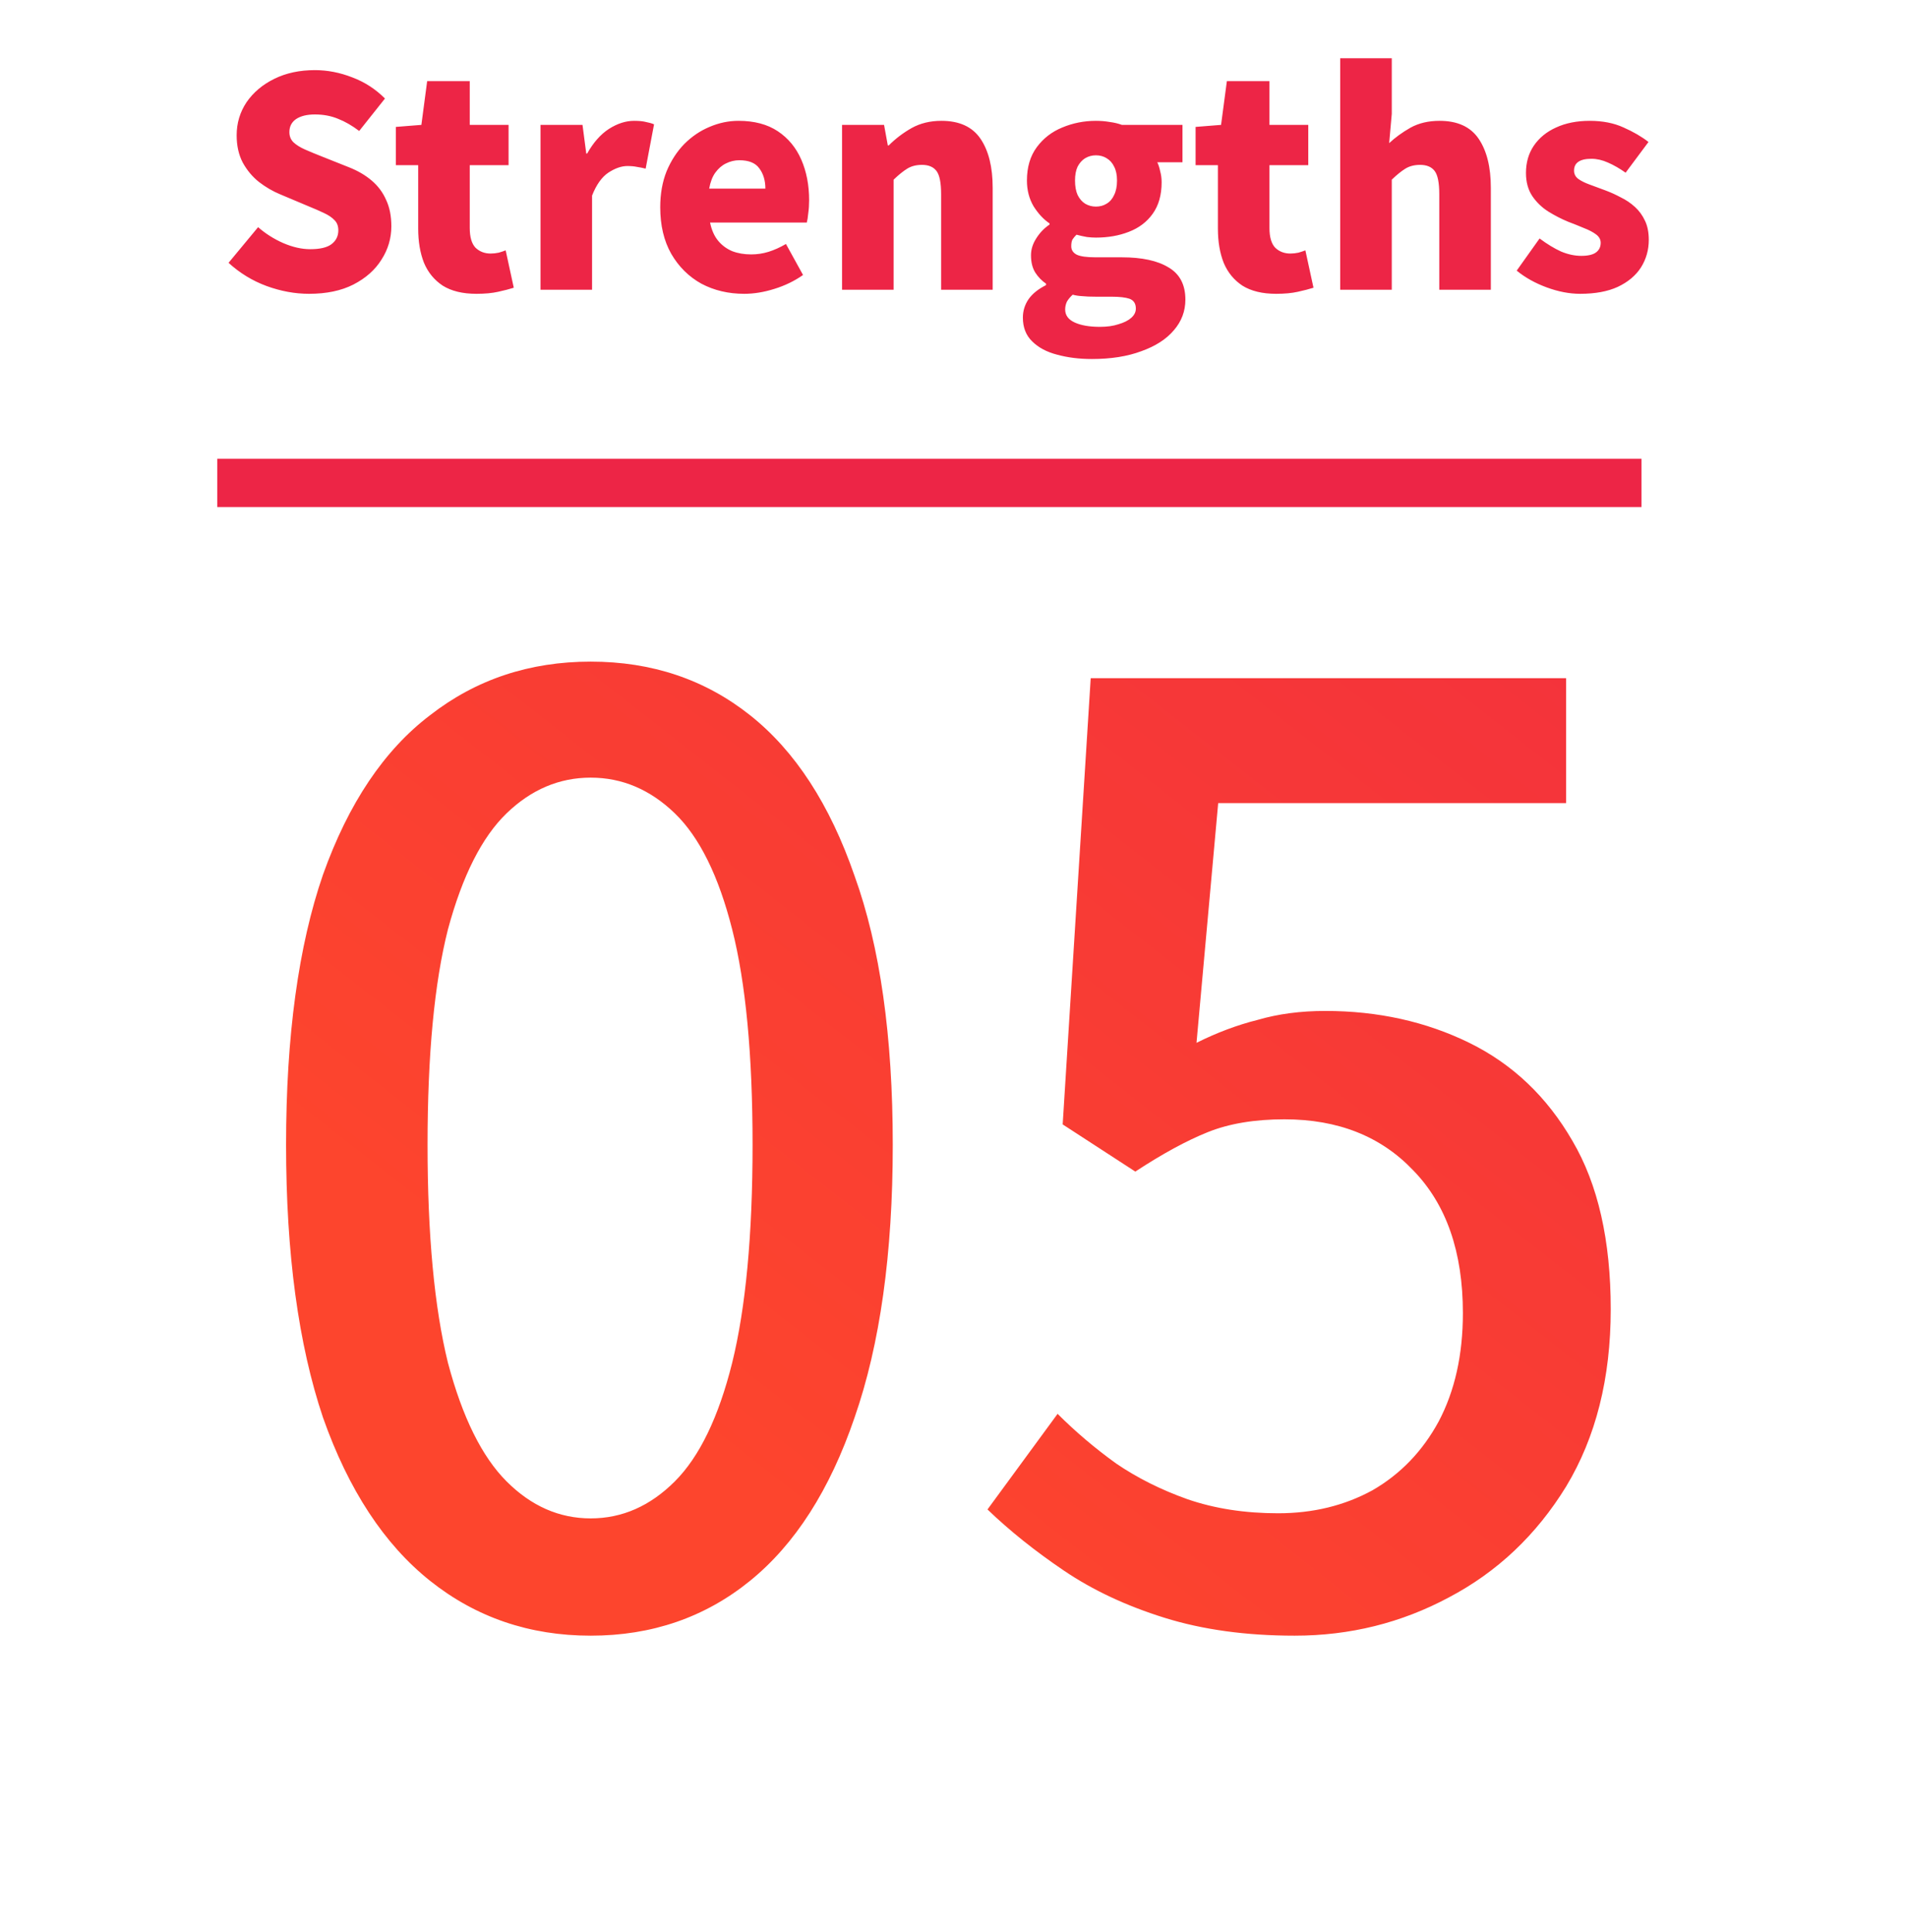 <svg xmlns="http://www.w3.org/2000/svg" width="79" height="80" viewBox="0 0 79 80" fill="none"><path d="M24.47 67.739C21.936 67.739 19.718 66.982 17.818 65.469C15.917 63.955 14.438 61.702 13.382 58.71C12.362 55.683 11.851 51.917 11.851 47.411C11.851 42.906 12.362 39.174 13.382 36.218C14.438 33.261 15.917 31.061 17.818 29.618C19.718 28.139 21.936 27.4 24.47 27.4C27.005 27.4 29.205 28.139 31.07 29.618C32.936 31.096 34.379 33.314 35.4 36.27C36.456 39.192 36.984 42.906 36.984 47.411C36.984 51.917 36.456 55.683 35.4 58.71C34.379 61.702 32.936 63.955 31.07 65.469C29.205 66.982 27.005 67.739 24.47 67.739ZM24.47 62.882C25.773 62.882 26.934 62.371 27.955 61.35C28.976 60.33 29.768 58.693 30.331 56.44C30.894 54.152 31.176 51.142 31.176 47.411C31.176 43.68 30.894 40.706 30.331 38.488C29.768 36.27 28.976 34.669 27.955 33.683C26.934 32.698 25.773 32.205 24.47 32.205C23.168 32.205 22.006 32.698 20.986 33.683C19.965 34.669 19.155 36.27 18.557 38.488C17.994 40.706 17.712 43.68 17.712 47.411C17.712 51.142 17.994 54.152 18.557 56.44C19.155 58.693 19.965 60.33 20.986 61.35C22.006 62.371 23.168 62.882 24.47 62.882ZM53.633 67.739C51.626 67.739 49.831 67.493 48.247 67C46.663 66.507 45.273 65.856 44.076 65.046C42.879 64.237 41.823 63.392 40.908 62.512L43.812 58.552C44.551 59.291 45.361 59.978 46.24 60.611C47.12 61.21 48.106 61.702 49.197 62.09C50.324 62.477 51.573 62.67 52.946 62.67C54.389 62.67 55.692 62.354 56.853 61.72C58.015 61.051 58.93 60.101 59.599 58.869C60.268 57.602 60.602 56.106 60.602 54.381C60.602 51.846 59.916 49.875 58.543 48.467C57.205 47.059 55.428 46.355 53.21 46.355C51.978 46.355 50.922 46.531 50.042 46.883C49.162 47.235 48.159 47.781 47.032 48.52L44.023 46.566L45.184 28.086H64.879V33.261H50.465L49.567 43.187C50.412 42.765 51.257 42.448 52.101 42.237C52.946 41.99 53.879 41.867 54.9 41.867C57.082 41.867 59.071 42.307 60.866 43.187C62.661 44.067 64.087 45.422 65.143 47.253C66.199 49.048 66.727 51.371 66.727 54.222C66.727 57.074 66.111 59.52 64.879 61.562C63.647 63.568 62.028 65.099 60.021 66.155C58.05 67.211 55.92 67.739 53.633 67.739Z" fill="url(#paint0_linear_10_64)"></path><path d="M12.804 12.168C12.22 12.168 11.632 12.06 11.04 11.844C10.456 11.628 9.932 11.308 9.468 10.884L10.692 9.408C11.004 9.68 11.352 9.9 11.736 10.068C12.128 10.236 12.5 10.32 12.852 10.32C13.252 10.32 13.544 10.252 13.728 10.116C13.92 9.972 14.016 9.78 14.016 9.54C14.016 9.364 13.964 9.224 13.86 9.12C13.756 9.008 13.608 8.908 13.416 8.82C13.232 8.732 13.012 8.636 12.756 8.532L11.616 8.052C11.304 7.924 11.008 7.752 10.728 7.536C10.456 7.32 10.232 7.052 10.056 6.732C9.888 6.412 9.804 6.036 9.804 5.604C9.804 5.1 9.94 4.644 10.212 4.236C10.492 3.828 10.876 3.504 11.364 3.264C11.852 3.024 12.412 2.904 13.044 2.904C13.564 2.904 14.08 3.004 14.592 3.204C15.104 3.396 15.556 3.688 15.948 4.08L14.88 5.424C14.584 5.2 14.292 5.032 14.004 4.92C13.716 4.8 13.396 4.74 13.044 4.74C12.716 4.74 12.456 4.804 12.264 4.932C12.08 5.06 11.988 5.24 11.988 5.472C11.988 5.64 12.044 5.78 12.156 5.892C12.276 6.004 12.436 6.104 12.636 6.192C12.836 6.28 13.068 6.376 13.332 6.48L14.448 6.924C14.816 7.068 15.132 7.252 15.396 7.476C15.66 7.7 15.86 7.968 15.996 8.28C16.14 8.584 16.212 8.948 16.212 9.372C16.212 9.868 16.076 10.328 15.804 10.752C15.54 11.176 15.152 11.52 14.64 11.784C14.136 12.04 13.524 12.168 12.804 12.168ZM19.736 12.168C19.168 12.168 18.704 12.056 18.344 11.832C17.992 11.6 17.732 11.284 17.564 10.884C17.404 10.476 17.324 10.004 17.324 9.468V6.84H16.4V5.256L17.456 5.172L17.696 3.36H19.46V5.172H21.068V6.84H19.46V9.444C19.46 9.82 19.54 10.092 19.7 10.26C19.868 10.42 20.076 10.5 20.324 10.5C20.436 10.5 20.548 10.488 20.66 10.464C20.772 10.432 20.868 10.4 20.948 10.368L21.284 11.916C21.108 11.972 20.892 12.028 20.636 12.084C20.388 12.14 20.088 12.168 19.736 12.168ZM22.391 12V5.172H24.131L24.287 6.36H24.323C24.579 5.904 24.879 5.564 25.223 5.34C25.575 5.116 25.923 5.004 26.267 5.004C26.475 5.004 26.639 5.02 26.759 5.052C26.887 5.076 26.999 5.108 27.095 5.148L26.747 6.984C26.619 6.952 26.499 6.928 26.387 6.912C26.275 6.888 26.143 6.876 25.991 6.876C25.743 6.876 25.479 6.968 25.199 7.152C24.927 7.336 24.703 7.652 24.527 8.1V12H22.391ZM30.831 12.168C30.175 12.168 29.583 12.028 29.055 11.748C28.535 11.46 28.119 11.048 27.807 10.512C27.503 9.976 27.351 9.332 27.351 8.58C27.351 8.028 27.439 7.532 27.615 7.092C27.799 6.652 28.043 6.276 28.347 5.964C28.659 5.652 29.007 5.416 29.391 5.256C29.783 5.088 30.183 5.004 30.591 5.004C31.247 5.004 31.791 5.148 32.223 5.436C32.655 5.724 32.979 6.116 33.195 6.612C33.411 7.108 33.519 7.668 33.519 8.292C33.519 8.484 33.507 8.664 33.483 8.832C33.467 9 33.447 9.128 33.423 9.216H29.415C29.479 9.528 29.591 9.78 29.751 9.972C29.911 10.164 30.107 10.308 30.339 10.404C30.571 10.492 30.831 10.536 31.119 10.536C31.367 10.536 31.607 10.5 31.839 10.428C32.071 10.356 32.311 10.248 32.559 10.104L33.267 11.388C32.915 11.636 32.519 11.828 32.079 11.964C31.647 12.1 31.231 12.168 30.831 12.168ZM29.379 7.812H31.707C31.707 7.476 31.623 7.196 31.455 6.972C31.295 6.748 31.019 6.636 30.627 6.636C30.435 6.636 30.251 6.68 30.075 6.768C29.907 6.848 29.759 6.976 29.631 7.152C29.511 7.32 29.427 7.54 29.379 7.812ZM34.883 12V5.172H36.623L36.779 6.024H36.816C37.096 5.744 37.411 5.504 37.764 5.304C38.123 5.104 38.535 5.004 38.999 5.004C39.743 5.004 40.283 5.252 40.62 5.748C40.956 6.244 41.123 6.92 41.123 7.776V12H38.987V8.04C38.987 7.568 38.923 7.248 38.795 7.08C38.667 6.912 38.468 6.828 38.196 6.828C37.956 6.828 37.752 6.88 37.584 6.984C37.416 7.088 37.227 7.24 37.02 7.44V12H34.883ZM45.23 14.868C44.71 14.868 44.23 14.808 43.79 14.688C43.358 14.576 43.014 14.392 42.758 14.136C42.502 13.888 42.374 13.56 42.374 13.152C42.374 12.872 42.454 12.616 42.614 12.384C42.774 12.16 43.014 11.968 43.334 11.808V11.748C43.158 11.628 43.01 11.476 42.89 11.292C42.77 11.1 42.71 10.86 42.71 10.572C42.71 10.332 42.782 10.1 42.926 9.876C43.07 9.644 43.254 9.452 43.478 9.3V9.252C43.23 9.084 43.01 8.848 42.818 8.544C42.634 8.232 42.542 7.876 42.542 7.476C42.542 6.924 42.678 6.464 42.95 6.096C43.222 5.728 43.574 5.456 44.006 5.28C44.446 5.096 44.91 5.004 45.398 5.004C45.598 5.004 45.79 5.02 45.974 5.052C46.158 5.076 46.326 5.116 46.478 5.172H48.986V6.72H47.942C47.99 6.816 48.03 6.94 48.062 7.092C48.102 7.236 48.122 7.388 48.122 7.548C48.122 8.076 47.998 8.512 47.75 8.856C47.51 9.192 47.182 9.44 46.766 9.6C46.358 9.76 45.902 9.84 45.398 9.84C45.286 9.84 45.162 9.832 45.026 9.816C44.89 9.792 44.746 9.76 44.594 9.72C44.522 9.792 44.466 9.86 44.426 9.924C44.394 9.988 44.378 10.08 44.378 10.2C44.378 10.352 44.454 10.468 44.606 10.548C44.758 10.62 45.018 10.656 45.386 10.656H46.466C47.306 10.656 47.954 10.796 48.41 11.076C48.874 11.348 49.106 11.792 49.106 12.408C49.106 12.888 48.946 13.312 48.626 13.68C48.314 14.048 47.866 14.336 47.282 14.544C46.706 14.76 46.022 14.868 45.23 14.868ZM45.398 8.556C45.566 8.556 45.714 8.516 45.842 8.436C45.978 8.356 46.082 8.236 46.154 8.076C46.234 7.916 46.274 7.716 46.274 7.476C46.274 7.244 46.234 7.052 46.154 6.9C46.082 6.748 45.978 6.632 45.842 6.552C45.714 6.472 45.566 6.432 45.398 6.432C45.238 6.432 45.09 6.472 44.954 6.552C44.826 6.632 44.722 6.748 44.642 6.9C44.57 7.052 44.534 7.244 44.534 7.476C44.534 7.716 44.57 7.916 44.642 8.076C44.722 8.236 44.826 8.356 44.954 8.436C45.09 8.516 45.238 8.556 45.398 8.556ZM45.566 13.536C45.862 13.536 46.118 13.5 46.334 13.428C46.558 13.364 46.734 13.276 46.862 13.164C46.99 13.052 47.054 12.924 47.054 12.78C47.054 12.572 46.966 12.436 46.79 12.372C46.622 12.316 46.378 12.288 46.058 12.288H45.41C45.162 12.288 44.966 12.28 44.822 12.264C44.678 12.256 44.55 12.236 44.438 12.204C44.334 12.3 44.254 12.396 44.198 12.492C44.15 12.596 44.126 12.704 44.126 12.816C44.126 13.056 44.258 13.236 44.522 13.356C44.786 13.476 45.134 13.536 45.566 13.536ZM52.864 12.168C52.297 12.168 51.833 12.056 51.472 11.832C51.12 11.6 50.861 11.284 50.693 10.884C50.532 10.476 50.453 10.004 50.453 9.468V6.84H49.529V5.256L50.584 5.172L50.825 3.36H52.589V5.172H54.197V6.84H52.589V9.444C52.589 9.82 52.669 10.092 52.828 10.26C52.996 10.42 53.205 10.5 53.453 10.5C53.565 10.5 53.676 10.488 53.788 10.464C53.901 10.432 53.996 10.4 54.077 10.368L54.413 11.916C54.236 11.972 54.02 12.028 53.764 12.084C53.517 12.14 53.217 12.168 52.864 12.168ZM55.52 12V2.412H57.656V4.716L57.548 5.928C57.796 5.696 58.088 5.484 58.424 5.292C58.768 5.1 59.172 5.004 59.636 5.004C60.38 5.004 60.92 5.252 61.256 5.748C61.592 6.244 61.76 6.92 61.76 7.776V12H59.624V8.04C59.624 7.568 59.56 7.248 59.432 7.08C59.304 6.912 59.104 6.828 58.832 6.828C58.592 6.828 58.388 6.88 58.22 6.984C58.052 7.088 57.864 7.24 57.656 7.44V12H55.52ZM65.459 12.168C65.019 12.168 64.559 12.08 64.079 11.904C63.599 11.728 63.183 11.496 62.831 11.208L63.779 9.876C64.091 10.108 64.387 10.288 64.667 10.416C64.955 10.536 65.235 10.596 65.507 10.596C65.787 10.596 65.991 10.548 66.119 10.452C66.247 10.356 66.311 10.224 66.311 10.056C66.311 9.92 66.247 9.804 66.119 9.708C65.991 9.612 65.823 9.524 65.615 9.444C65.407 9.356 65.187 9.268 64.955 9.18C64.683 9.068 64.411 8.928 64.139 8.76C63.875 8.592 63.655 8.38 63.479 8.124C63.303 7.86 63.215 7.54 63.215 7.164C63.215 6.732 63.323 6.356 63.539 6.036C63.763 5.708 64.071 5.456 64.463 5.28C64.863 5.096 65.327 5.004 65.855 5.004C66.391 5.004 66.859 5.096 67.259 5.28C67.659 5.456 68.003 5.656 68.291 5.88L67.343 7.152C67.095 6.976 66.851 6.836 66.611 6.732C66.379 6.628 66.151 6.576 65.927 6.576C65.679 6.576 65.495 6.62 65.375 6.708C65.263 6.788 65.207 6.908 65.207 7.068C65.207 7.204 65.263 7.316 65.375 7.404C65.495 7.492 65.655 7.572 65.855 7.644C66.055 7.716 66.271 7.796 66.503 7.884C66.719 7.964 66.931 8.06 67.139 8.172C67.355 8.276 67.551 8.408 67.727 8.568C67.903 8.728 68.043 8.92 68.147 9.144C68.251 9.36 68.303 9.624 68.303 9.936C68.303 10.352 68.195 10.732 67.979 11.076C67.763 11.412 67.443 11.68 67.019 11.88C66.603 12.072 66.083 12.168 65.459 12.168Z" fill="#ED2546"></path><path d="M9 20C38.624 20 38.376 20 68 20" stroke="#ED2546" stroke-width="2"></path><defs><linearGradient id="paint0_linear_10_64" x1="46.848" y1="74.402" x2="99.884" y2="6.634" gradientUnits="userSpaceOnUse"><stop stop-color="#FD452D"></stop><stop offset="1" stop-color="#ED2546"></stop></linearGradient></defs></svg>